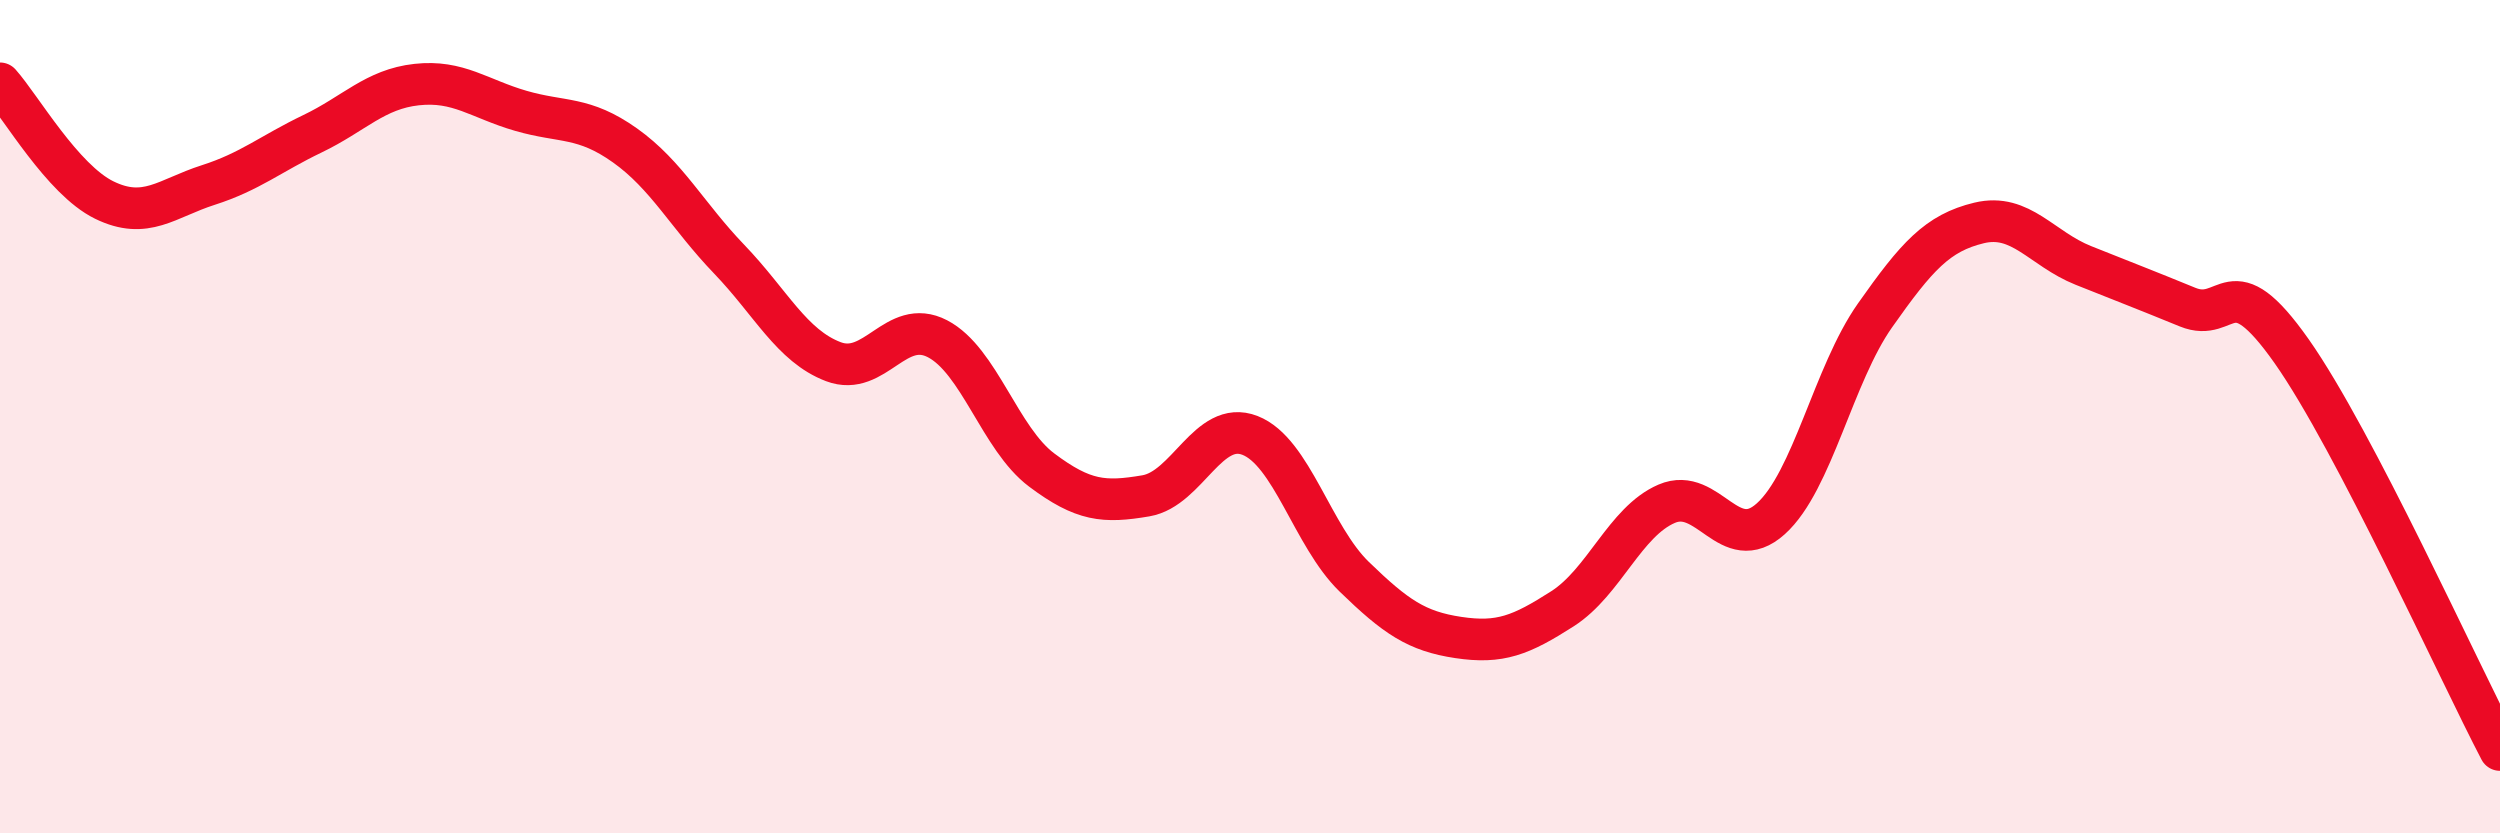 
    <svg width="60" height="20" viewBox="0 0 60 20" xmlns="http://www.w3.org/2000/svg">
      <path
        d="M 0,2 C 0.5,2.56 1.5,4.31 2.5,4.8 C 3.5,5.29 4,4.76 5,4.44 C 6,4.12 6.5,3.69 7.5,3.21 C 8.5,2.73 9,2.14 10,2.03 C 11,1.92 11.5,2.37 12.5,2.66 C 13.5,2.95 14,2.78 15,3.49 C 16,4.2 16.5,5.18 17.5,6.22 C 18.5,7.26 19,8.3 20,8.68 C 21,9.06 21.5,7.61 22.5,8.13 C 23.5,8.65 24,10.53 25,11.28 C 26,12.03 26.5,12.07 27.5,11.9 C 28.5,11.73 29,10.06 30,10.45 C 31,10.84 31.5,12.87 32.5,13.84 C 33.5,14.81 34,15.15 35,15.3 C 36,15.45 36.5,15.25 37.5,14.61 C 38.5,13.97 39,12.52 40,12.09 C 41,11.66 41.5,13.35 42.5,12.45 C 43.5,11.55 44,8.99 45,7.57 C 46,6.15 46.5,5.59 47.5,5.35 C 48.5,5.11 49,5.97 50,6.37 C 51,6.77 51.5,6.96 52.5,7.37 C 53.5,7.78 53.5,6.3 55,8.43 C 56.5,10.56 59,16.09 60,18L60 20L0 20Z"
        fill="#EB0A25"
        opacity="0.1"
        stroke-linecap="round"
        stroke-linejoin="round"
      />
      <path
        d="M 0,2 C 0.5,2.56 1.5,4.31 2.5,4.8 C 3.5,5.29 4,4.76 5,4.44 C 6,4.12 6.5,3.69 7.5,3.21 C 8.5,2.73 9,2.14 10,2.03 C 11,1.92 11.5,2.37 12.5,2.66 C 13.5,2.95 14,2.78 15,3.49 C 16,4.2 16.5,5.18 17.5,6.22 C 18.5,7.26 19,8.3 20,8.68 C 21,9.06 21.5,7.61 22.5,8.13 C 23.5,8.65 24,10.53 25,11.28 C 26,12.03 26.5,12.07 27.5,11.9 C 28.5,11.73 29,10.06 30,10.45 C 31,10.84 31.5,12.87 32.5,13.84 C 33.5,14.81 34,15.15 35,15.3 C 36,15.45 36.5,15.25 37.5,14.61 C 38.5,13.97 39,12.52 40,12.09 C 41,11.66 41.5,13.35 42.5,12.45 C 43.5,11.55 44,8.99 45,7.57 C 46,6.15 46.5,5.59 47.5,5.35 C 48.5,5.11 49,5.97 50,6.37 C 51,6.77 51.5,6.96 52.5,7.37 C 53.5,7.78 53.5,6.3 55,8.43 C 56.5,10.56 59,16.09 60,18"
        stroke="#EB0A25"
        stroke-width="1"
        fill="none"
        stroke-linecap="round"
        stroke-linejoin="round"
      />
    </svg>
  